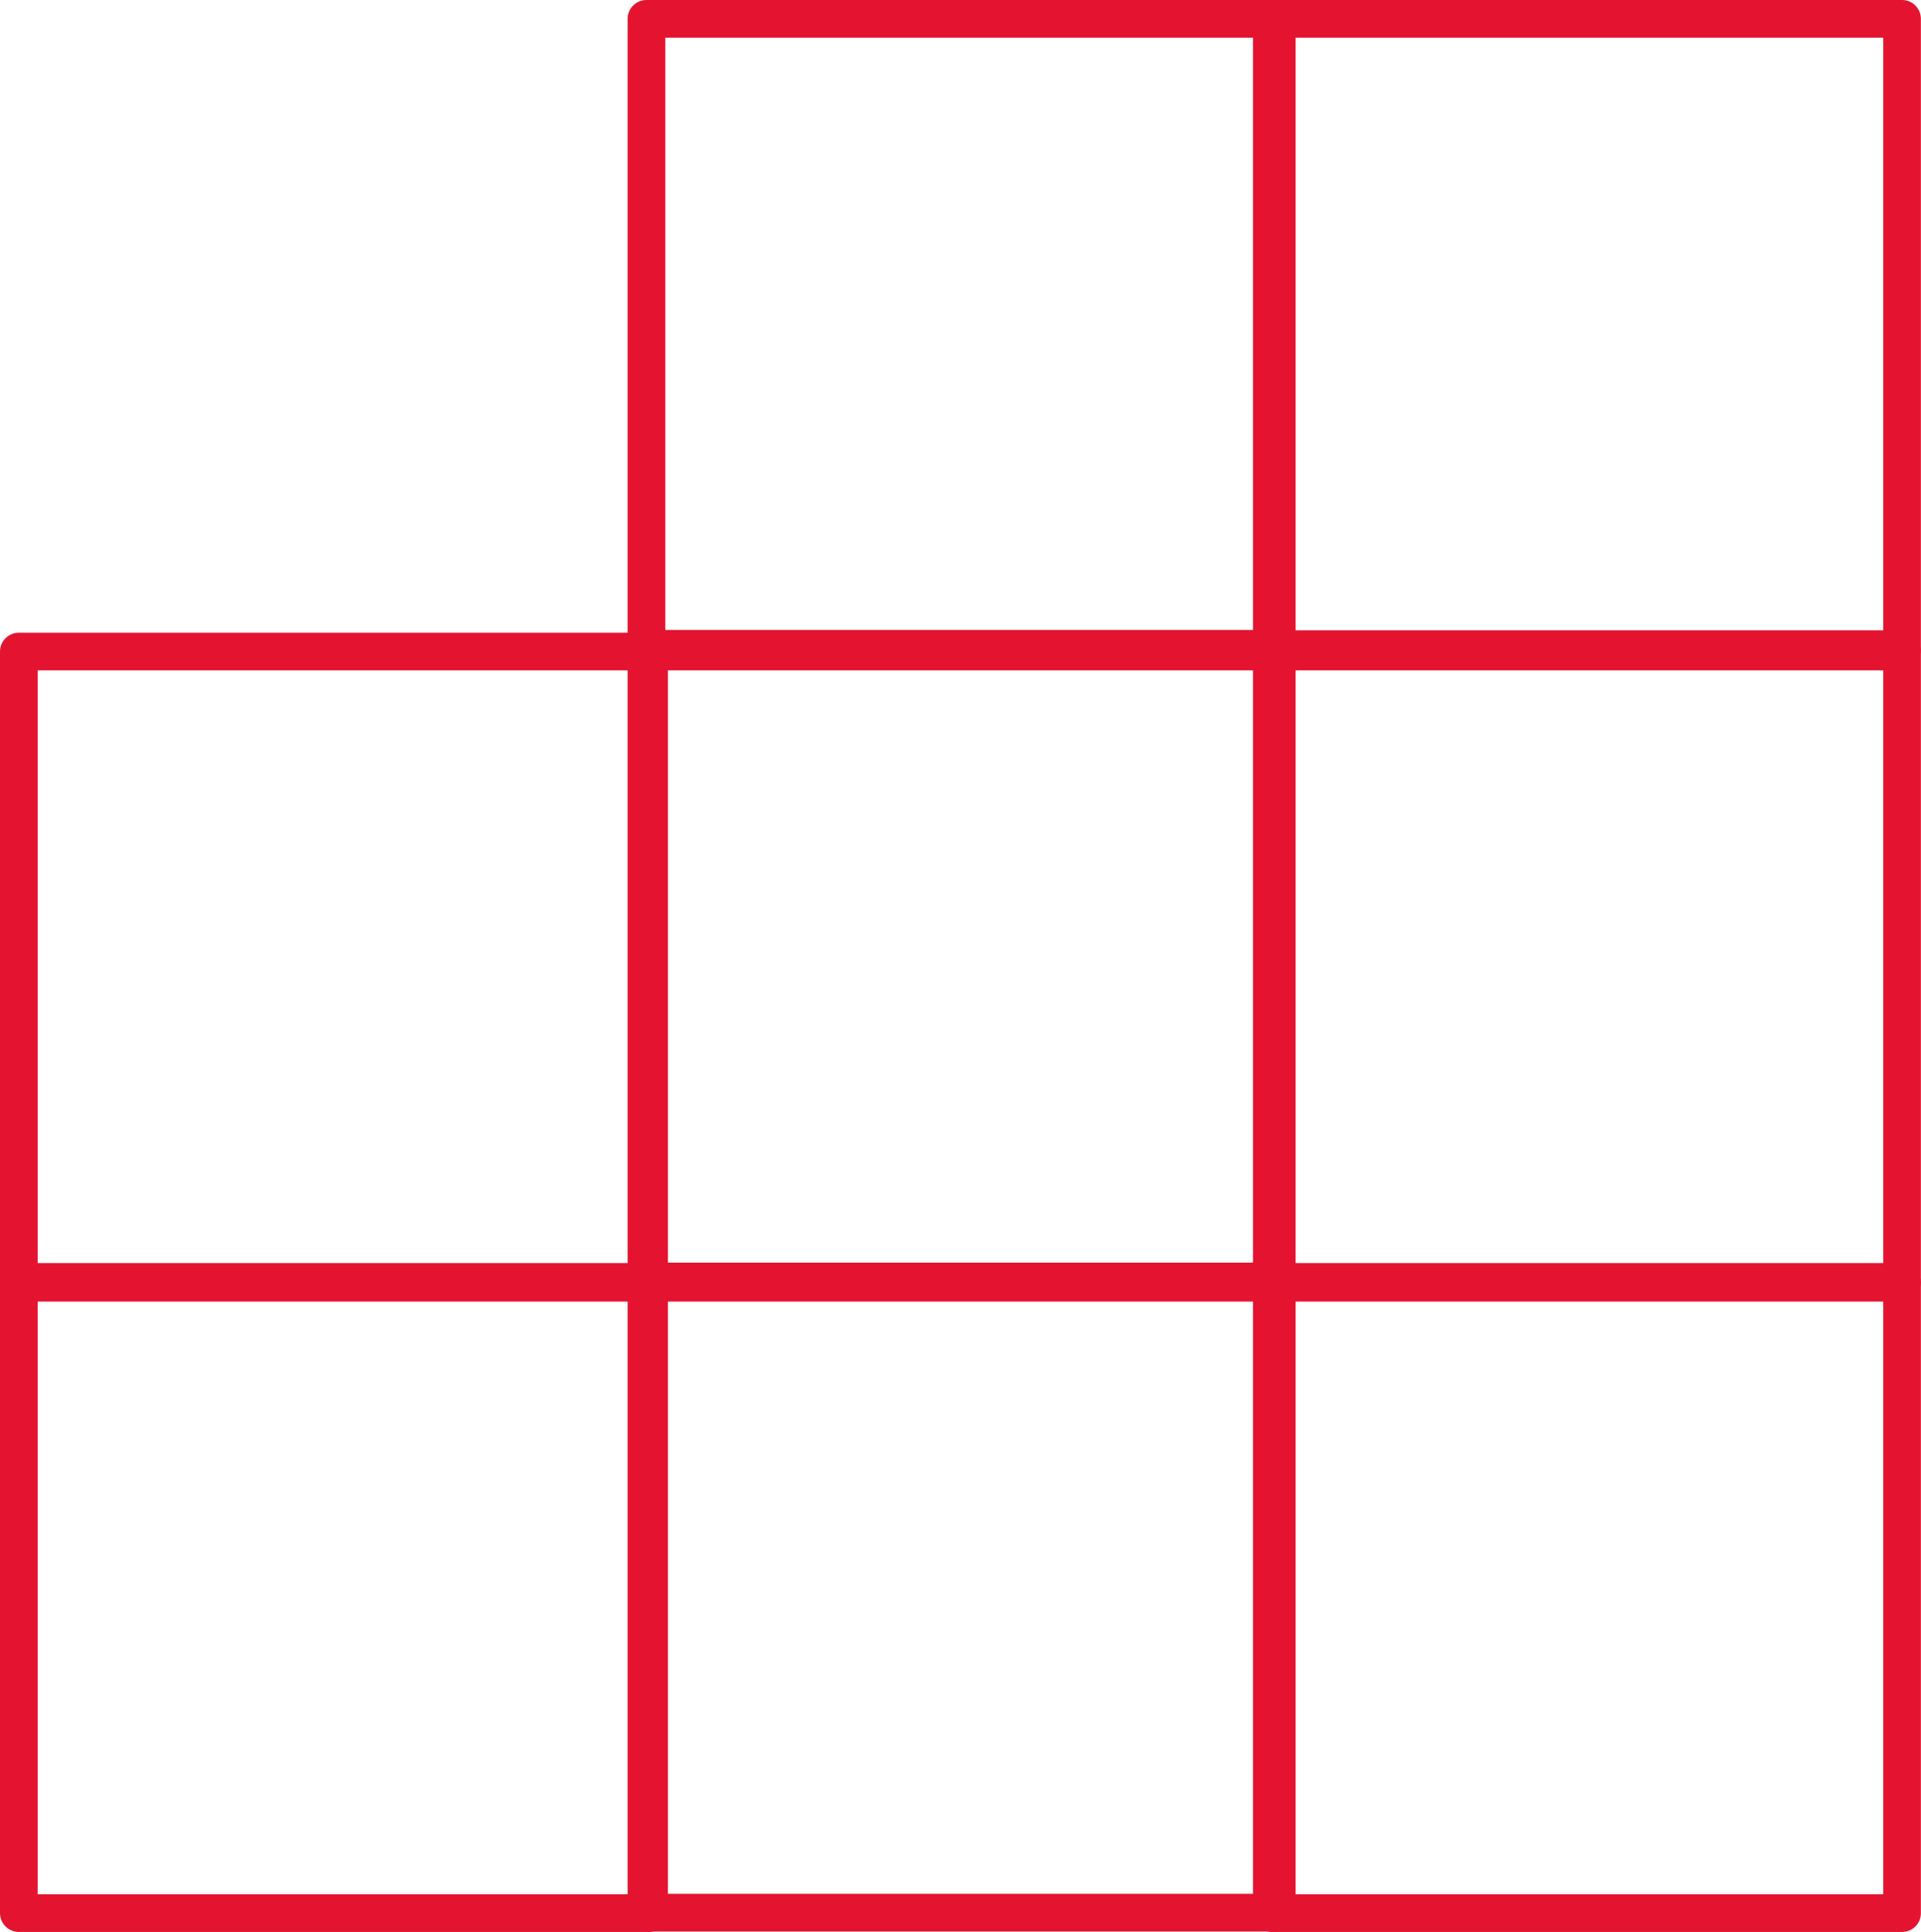 <?xml version="1.0" encoding="utf-8"?>
<!-- Generator: Adobe Illustrator 16.0.0, SVG Export Plug-In . SVG Version: 6.00 Build 0)  -->
<!DOCTYPE svg PUBLIC "-//W3C//DTD SVG 1.1//EN" "http://www.w3.org/Graphics/SVG/1.1/DTD/svg11.dtd">
<svg version="1.1" id="Layer_1" xmlns="http://www.w3.org/2000/svg" xmlns:xlink="http://www.w3.org/1999/xlink" x="0px" y="0px"
	 width="50.992px" height="51.275px" viewBox="0 0 50.992 51.275" enable-background="new 0 0 50.992 51.275" xml:space="preserve">
<g>
	<path fill="#E41431" d="M33.89,17.72H17.16c-0.276,0-0.5-0.224-0.5-0.5V0.5c0-0.276,0.224-0.5,0.5-0.5h16.73
		c0.275,0,0.5,0.224,0.5,0.5v16.72C34.39,17.496,34.167,17.72,33.89,17.72z M17.66,16.72h15.73V1H17.66V16.72z"/>
</g>
<g>
	<path fill="#E41431" d="M50.492,17.73H33.759c-0.275,0-0.5-0.224-0.5-0.5V0.5c0-0.276,0.225-0.5,0.5-0.5h16.73
		c0.276,0,0.5,0.224,0.5,0.5V17.23C50.992,17.506,50.767,17.73,50.492,17.73z M34.259,16.73h15.73V1h-15.73V16.73z"/>
</g>
<g>
	<g>
		<path fill="#E41431" d="M33.89,34.512H17.16c-0.276,0-0.5-0.224-0.5-0.5V17.293c0-0.276,0.224-0.5,0.5-0.5h16.73
			c0.275,0,0.5,0.224,0.5,0.5v16.719C34.39,34.289,34.167,34.512,33.89,34.512z M17.66,33.512h15.73V17.793H17.66V33.512z"/>
	</g>
	<g>
		<path fill="#E41431" d="M50.492,34.523H33.759c-0.275,0-0.5-0.224-0.5-0.5V17.293c0-0.276,0.225-0.5,0.5-0.5h16.73
			c0.276,0,0.5,0.224,0.5,0.5v16.729C50.992,34.299,50.767,34.523,50.492,34.523z M34.259,33.523h15.73V17.793h-15.73V33.523z"/>
	</g>
	<g>
		<path fill="#E41431" d="M17.23,34.523H0.5c-0.276,0-0.5-0.224-0.5-0.5V17.293c0-0.276,0.224-0.5,0.5-0.5h16.73
			c0.276,0,0.5,0.224,0.5,0.5v16.729C17.73,34.299,17.506,34.523,17.23,34.523z M1,33.523h15.73V17.793H1V33.523z"/>
	</g>
</g>
<g>
	<g>
		<path fill="#E41431" d="M33.89,51.265H17.16c-0.276,0-0.5-0.224-0.5-0.5V34.046c0-0.276,0.224-0.5,0.5-0.5h16.73
			c0.275,0,0.5,0.224,0.5,0.5v16.719C34.39,51.042,34.167,51.265,33.89,51.265z M17.66,50.265h15.73V34.546H17.66V50.265z"/>
	</g>
	<g>
		<path fill="#E41431" d="M50.492,51.276H33.759c-0.275,0-0.5-0.224-0.5-0.5V34.046c0-0.276,0.225-0.5,0.5-0.5h16.73
			c0.276,0,0.5,0.224,0.5,0.5v16.729C50.992,51.052,50.767,51.276,50.492,51.276z M34.259,50.276h15.73V34.546h-15.73V50.276z"/>
	</g>
	<g>
		<path fill="#E41431" d="M17.23,51.276H0.5c-0.276,0-0.5-0.224-0.5-0.5V34.046c0-0.276,0.224-0.5,0.5-0.5h16.73
			c0.276,0,0.5,0.224,0.5,0.5v16.729C17.73,51.052,17.506,51.276,17.23,51.276z M1,50.276h15.73V34.546H1V50.276z"/>
	</g>
</g>
<g id="Layer_2" display="none">
	<g display="inline">
		<g>
			
				<rect x="285.221" y="357.483" fill="none" stroke="#E41431" stroke-linecap="round" stroke-linejoin="round" stroke-miterlimit="10" width="16.729" height="16.721"/>
			
				<rect x="301.821" y="357.483" fill="none" stroke="#E41431" stroke-linecap="round" stroke-linejoin="round" stroke-miterlimit="10" width="16.729" height="16.73"/>
			
				<rect x="268.561" y="357.483" fill="none" stroke="#E41431" stroke-linecap="round" stroke-linejoin="round" stroke-miterlimit="10" width="16.729" height="16.73"/>
		</g>
		<g>
			
				<rect x="285.221" y="374.276" fill="none" stroke="#E41431" stroke-linecap="round" stroke-linejoin="round" stroke-miterlimit="10" width="16.729" height="16.721"/>
			
				<rect x="301.821" y="374.276" fill="none" stroke="#E41431" stroke-linecap="round" stroke-linejoin="round" stroke-miterlimit="10" width="16.729" height="16.729"/>
			
				<rect x="268.561" y="374.276" fill="none" stroke="#E41431" stroke-linecap="round" stroke-linejoin="round" stroke-miterlimit="10" width="16.729" height="16.729"/>
		</g>
		<g>
			
				<rect x="285.221" y="391.029" fill="none" stroke="#E41431" stroke-linecap="round" stroke-linejoin="round" stroke-miterlimit="10" width="16.729" height="16.72"/>
			
				<rect x="301.821" y="391.029" fill="none" stroke="#E41431" stroke-linecap="round" stroke-linejoin="round" stroke-miterlimit="10" width="16.729" height="16.73"/>
			
				<rect x="268.561" y="391.029" fill="none" stroke="#E41431" stroke-linecap="round" stroke-linejoin="round" stroke-miterlimit="10" width="16.729" height="16.73"/>
		</g>
	</g>
</g>
</svg>
